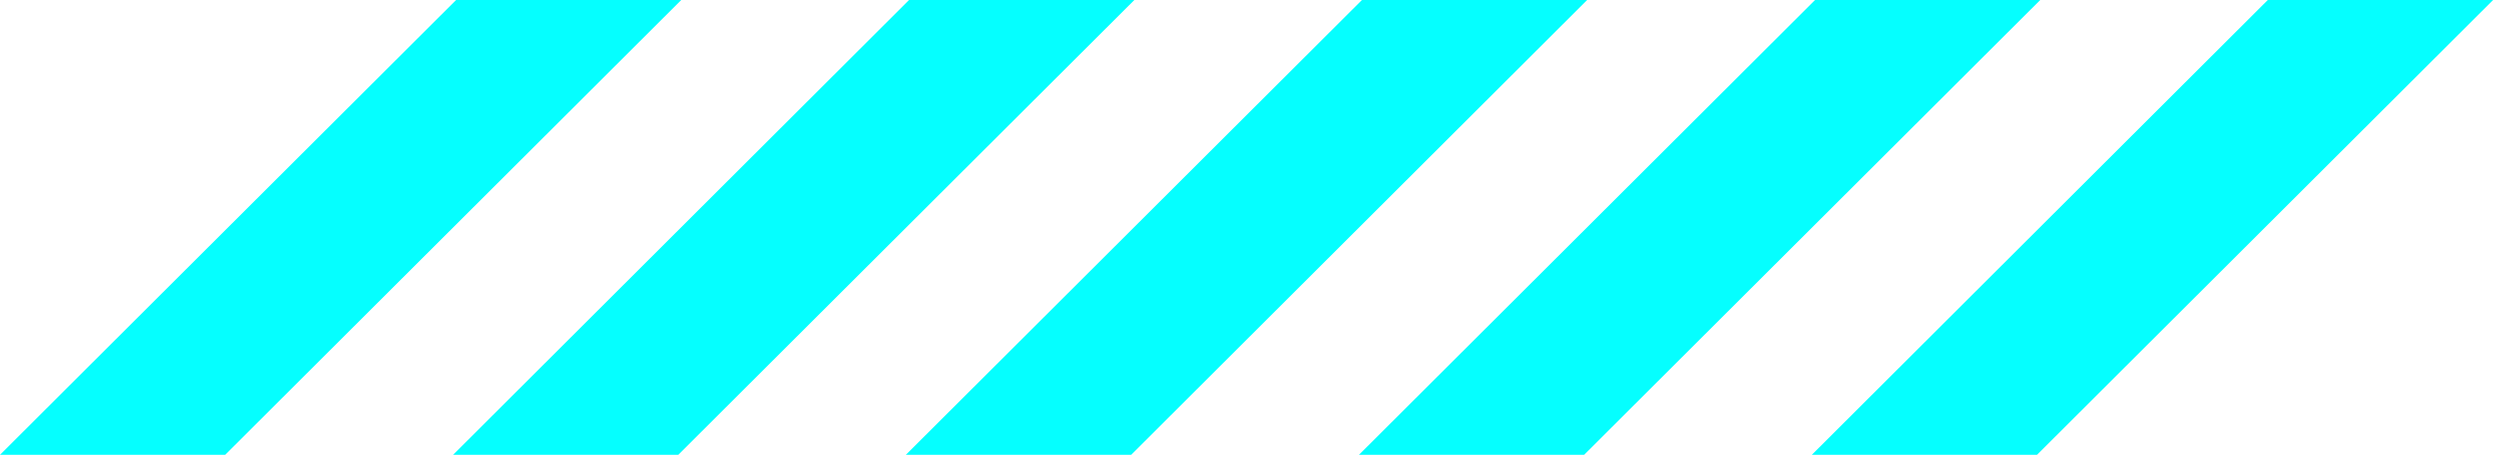 <?xml version="1.0" encoding="UTF-8"?> <svg xmlns="http://www.w3.org/2000/svg" width="88" height="16" viewBox="0 0 88 16" fill="none"><path d="M79.827 0H87.757L71.703 16.009H63.777L79.827 0Z" fill="#05FFFF"></path><path d="M63.89 0H71.816L55.761 16.009H47.836L63.89 0Z" fill="#05FFFF"></path><path d="M47.941 0H55.867L39.817 16.009H31.887L47.941 0Z" fill="#05FFFF"></path><path d="M31.999 0H39.929L23.875 16.009H15.949L31.999 0Z" fill="#05FFFF"></path><path d="M16.055 0H23.98L7.926 16.009H0L16.055 0Z" fill="#05FFFF"></path></svg> 